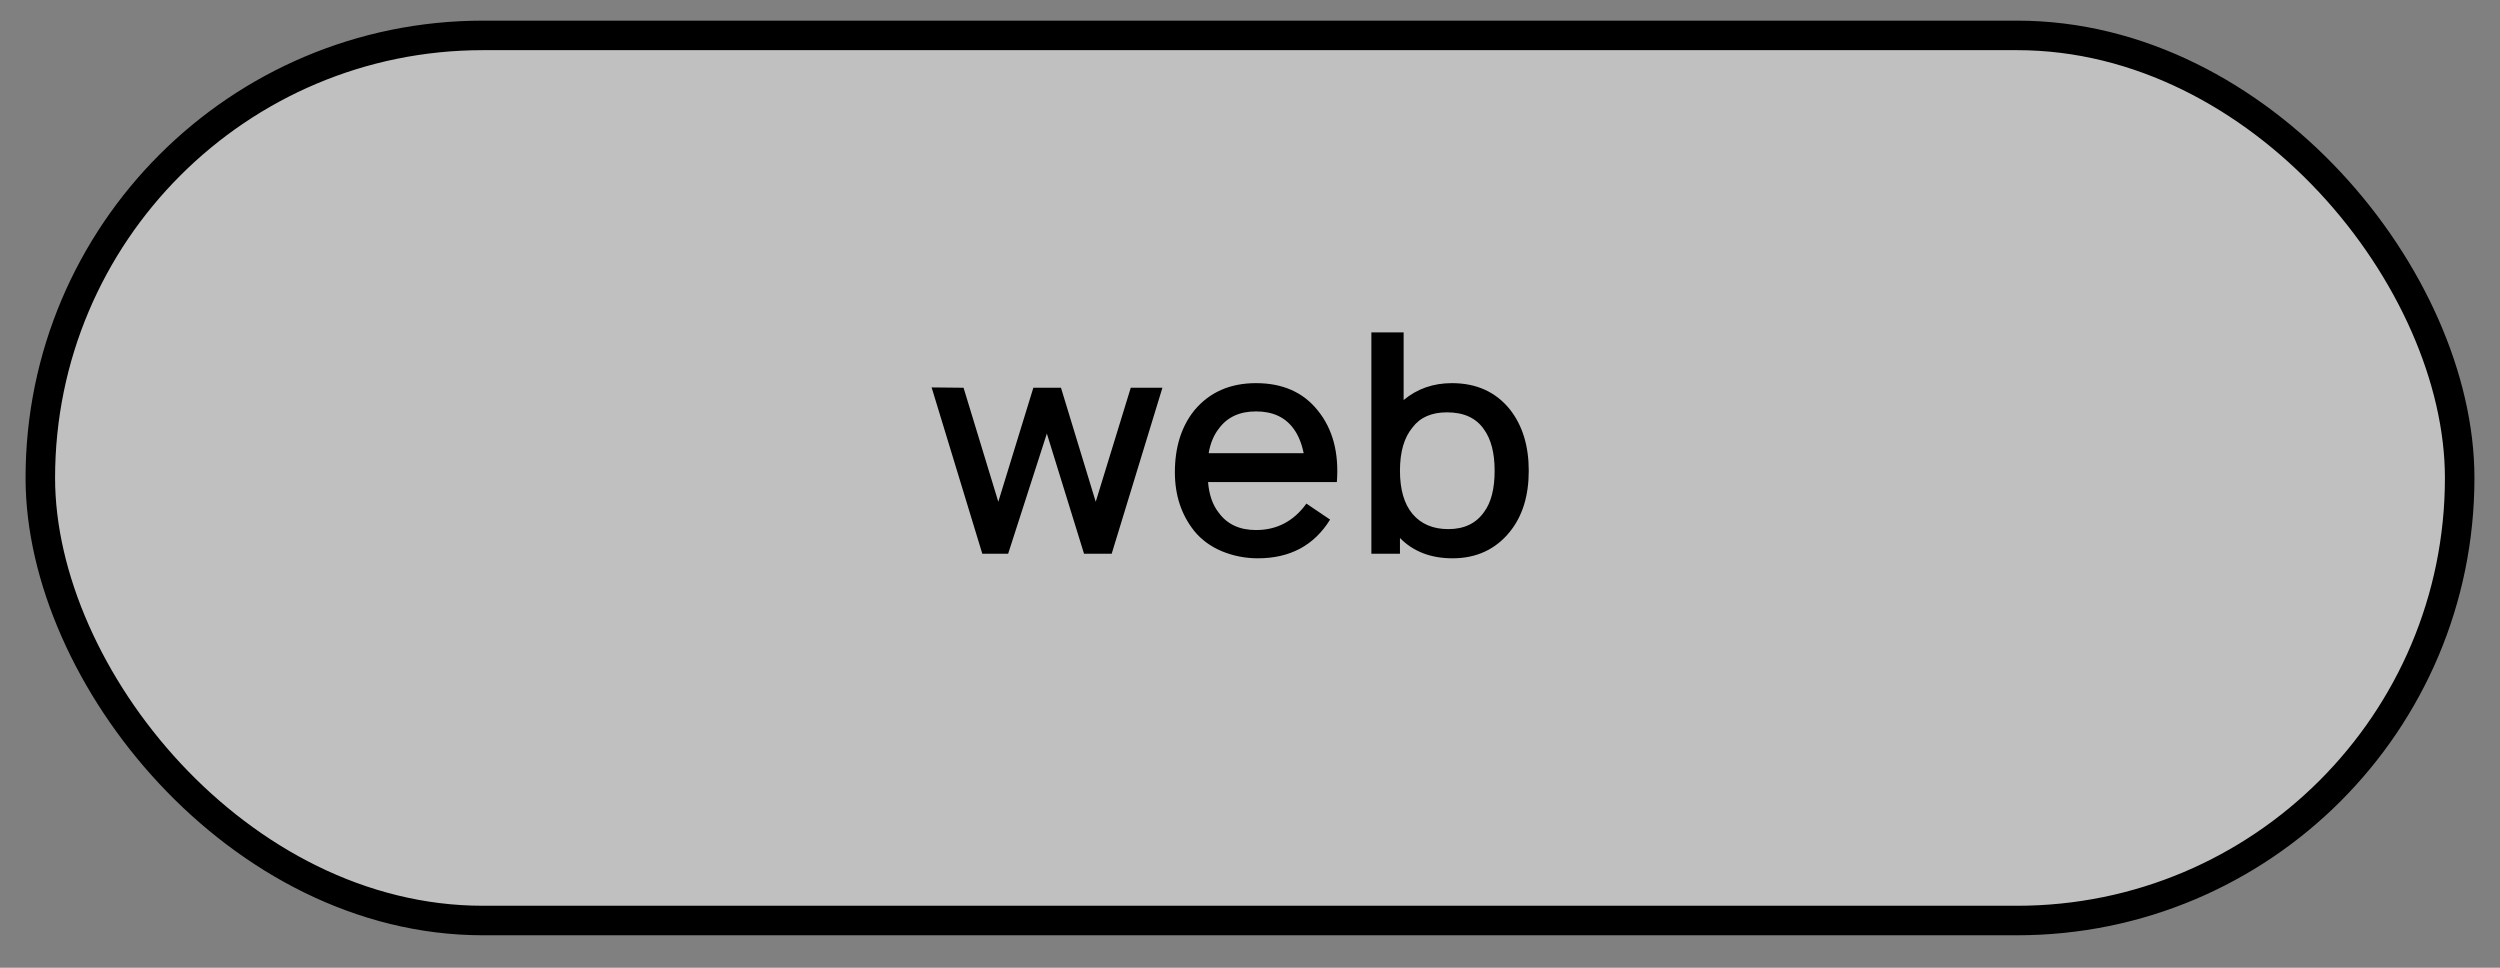 <?xml version="1.0" encoding="UTF-8"?> <svg xmlns="http://www.w3.org/2000/svg" width="62" height="24" viewBox="0 0 62 24" fill="none"><rect x="0" y="0" width="62" height="24" fill="#808080" stroke="none"/><rect data-figma-bg-blur-radius="14.6341" x="1" y="0.878" width="60" height="21.951" rx="10.976" fill="white" fill-opacity="0.5" stroke="black" stroke-width="0.732"></rect><path d="M28.043 9.616H28.828L27.57 13.732H26.884L25.962 10.752L25.002 13.732H24.361L23.104 9.608L23.896 9.616L24.758 12.444L25.627 9.616H26.312L27.174 12.444L28.043 9.616ZM29.96 11.956C29.985 12.271 30.074 12.525 30.227 12.718C30.435 13.002 30.743 13.145 31.149 13.145C31.667 13.145 32.084 12.926 32.399 12.489L32.986 12.886C32.59 13.526 31.993 13.846 31.195 13.846C30.885 13.846 30.588 13.788 30.303 13.671C30.024 13.554 29.795 13.386 29.617 13.168C29.297 12.766 29.137 12.281 29.137 11.712C29.137 11.092 29.297 10.581 29.617 10.18C29.993 9.728 30.504 9.502 31.149 9.502C31.81 9.502 32.32 9.728 32.681 10.18C33.052 10.637 33.21 11.229 33.154 11.956H29.96ZM31.149 10.203C30.743 10.203 30.435 10.345 30.227 10.63C30.1 10.792 30.016 10.995 29.975 11.239H32.331C32.28 10.99 32.196 10.787 32.079 10.63C31.871 10.345 31.561 10.203 31.149 10.203ZM37.448 10.157C37.758 10.553 37.913 11.059 37.913 11.674C37.913 12.294 37.758 12.797 37.448 13.183C37.092 13.625 36.617 13.846 36.022 13.846C35.484 13.846 35.049 13.678 34.719 13.343V13.732H34.01V8.244H34.81V9.921C35.146 9.641 35.545 9.502 36.007 9.502C36.617 9.502 37.097 9.72 37.448 10.157ZM36.807 12.695C36.98 12.461 37.067 12.121 37.067 11.674C37.067 11.232 36.978 10.889 36.8 10.645C36.607 10.365 36.302 10.226 35.885 10.226C35.504 10.226 35.22 10.35 35.032 10.599C34.823 10.848 34.719 11.206 34.719 11.674C34.719 12.141 34.823 12.499 35.032 12.748C35.245 12.997 35.54 13.122 35.916 13.122C36.312 13.122 36.609 12.98 36.807 12.695Z" fill="black"></path><defs><clipPath id="bgblur_0_12_15295_clip_path" transform="translate(14 14.122)"><rect x="1" y="0.878" width="60" height="21.951" rx="10.976"></rect></clipPath></defs></svg> 